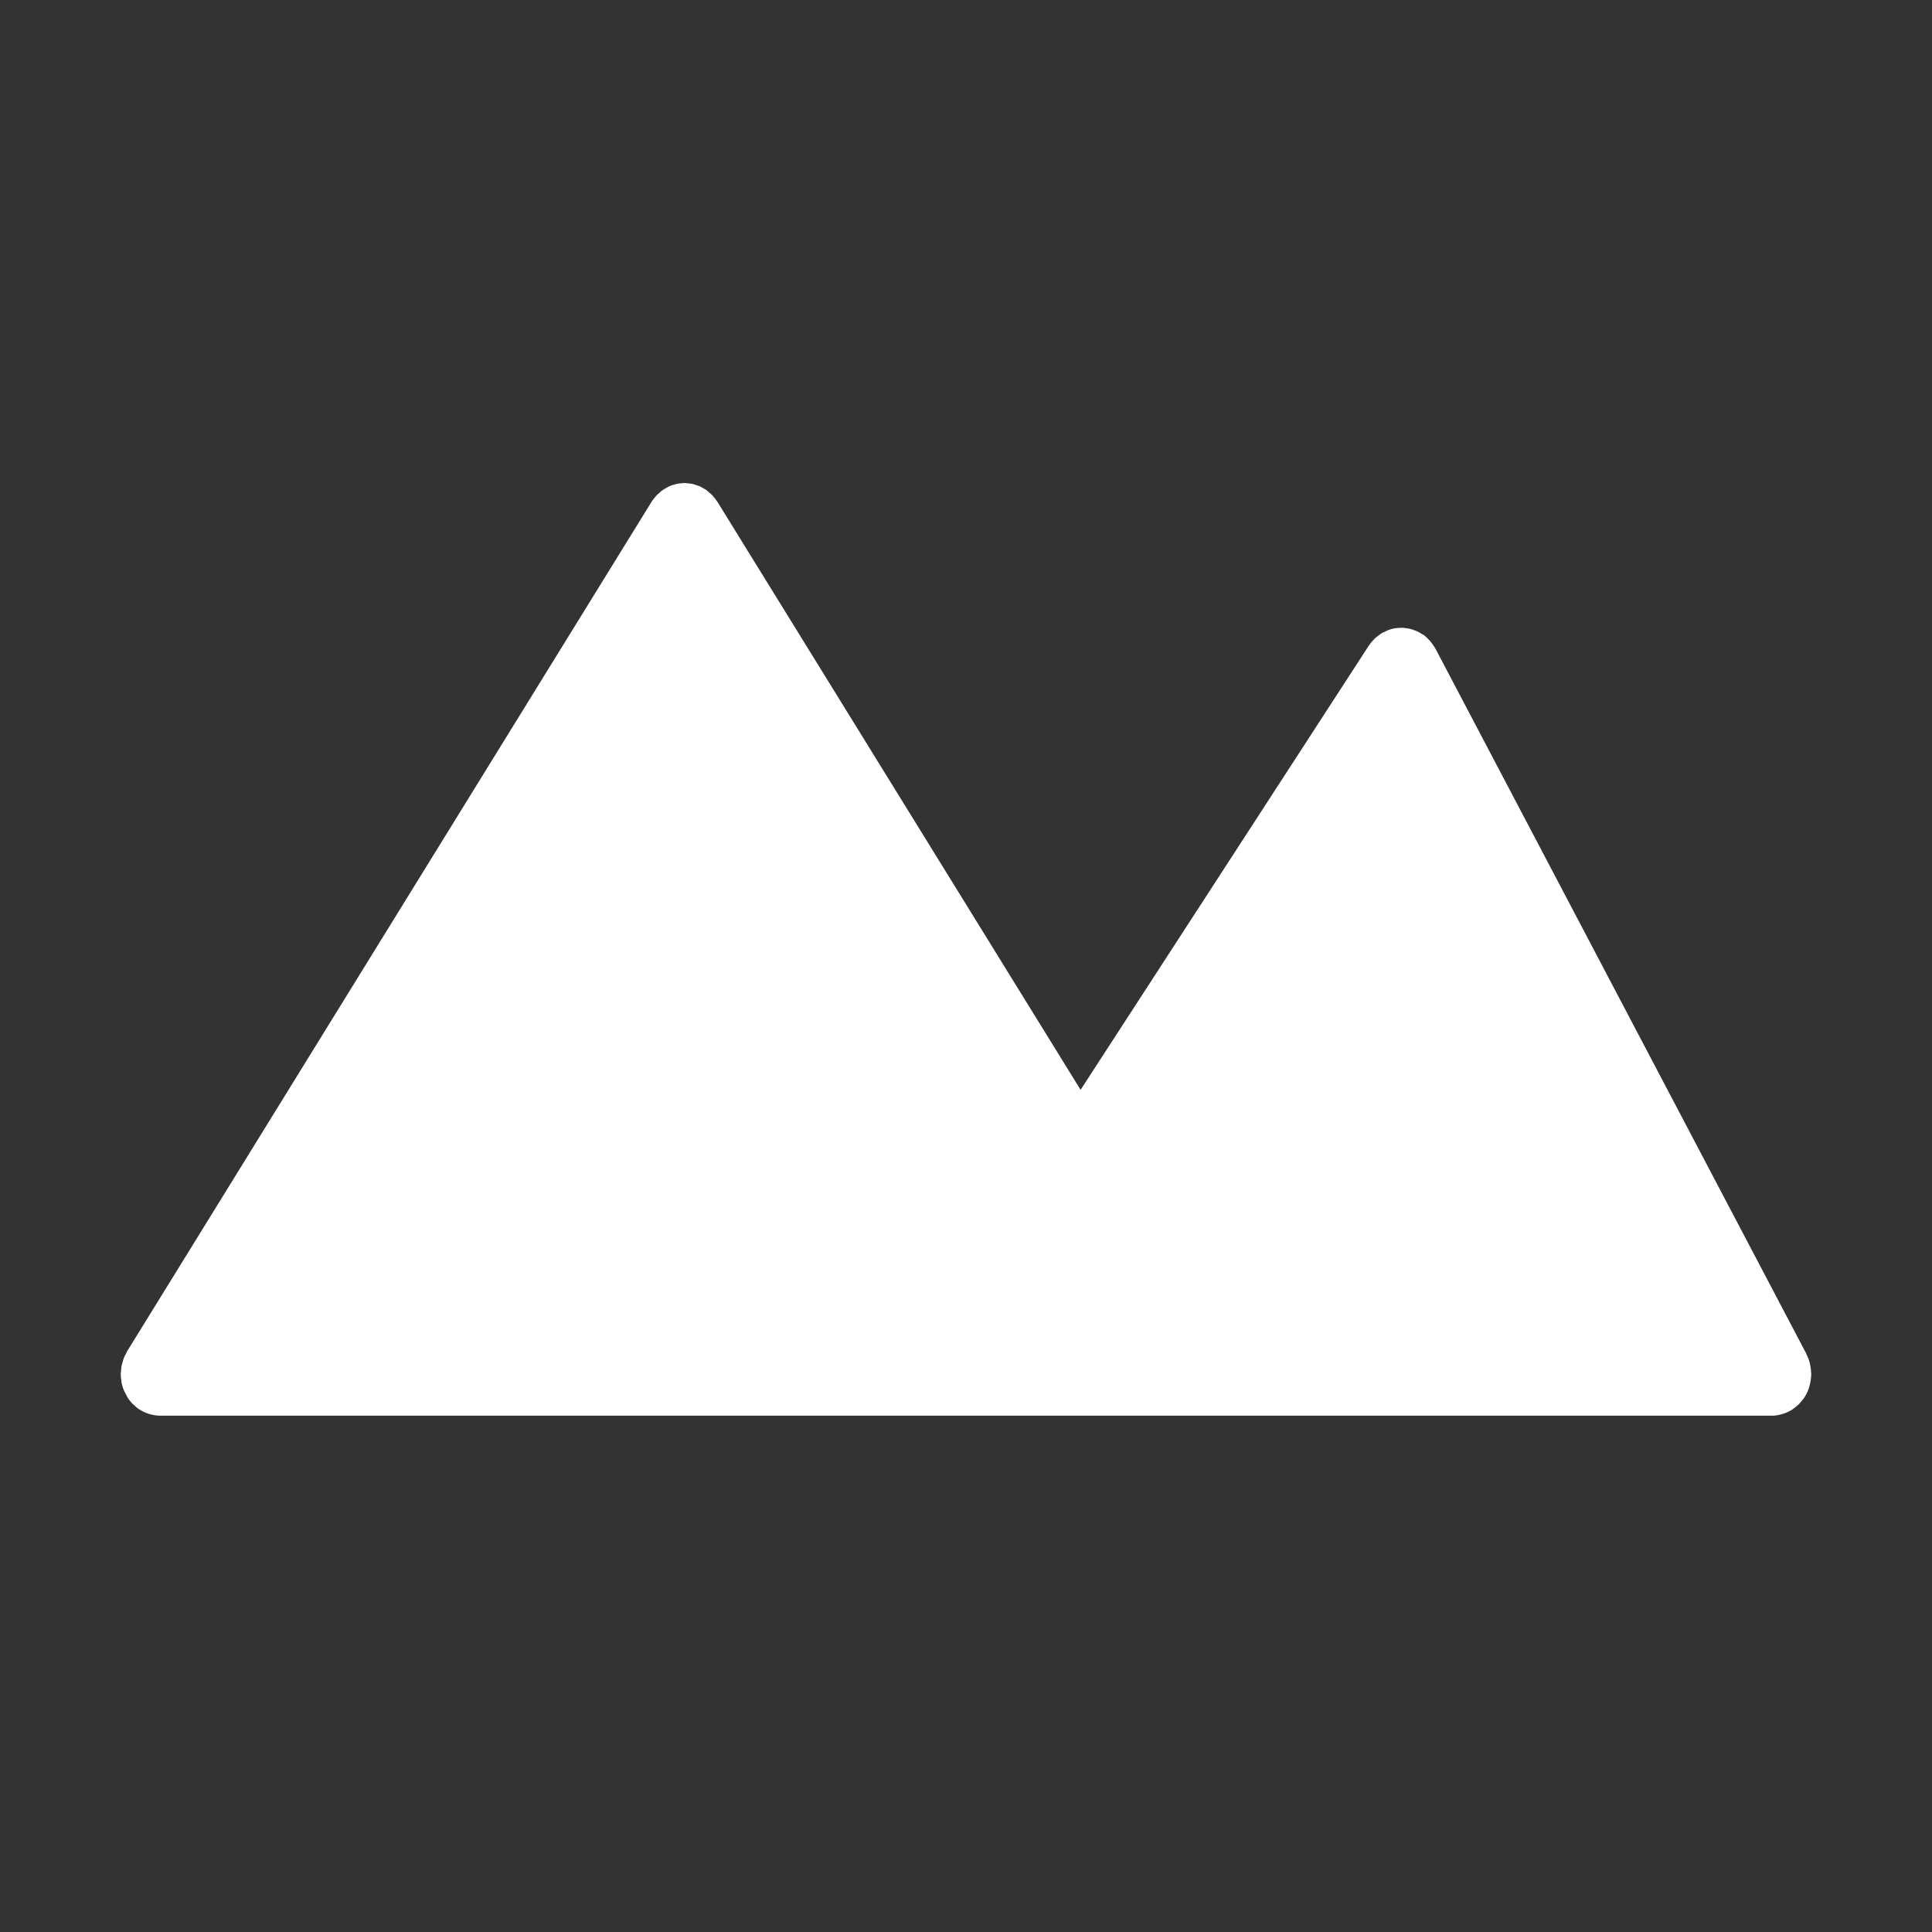 <svg xmlns="http://www.w3.org/2000/svg" width="32" height="32" fill="none"><rect width="100%" height="100%" fill="#333333" stroke="none"/><path fill="#fff" d="M29.91 23.106a.61.61 0 0 0 .052-.12c.006-.021.013-.041.018-.064.005-.02.008-.042.011-.064.003-.024.007-.048.007-.073l.002-.028-.003-.035a.836.836 0 0 0-.02-.14.638.638 0 0 0-.048-.133l-.012-.03-6.137-11.667c-.003-.006-.008-.011-.01-.017a.978.978 0 0 0-.08-.114c-.01-.012-.025-.025-.037-.038a.51.51 0 0 0-.072-.065c-.01-.007-.02-.01-.03-.017-.023-.014-.045-.028-.068-.039-.019-.01-.038-.016-.056-.023-.02-.007-.04-.015-.061-.02a.653.653 0 0 0-.065-.013c-.02-.002-.039-.006-.06-.007-.022-.001-.043 0-.065.001a.54.54 0 0 0-.246.067c-.012.007-.027.01-.039.018-.007.003-.01.008-.017.011-.018.012-.035.026-.053.039a.692.692 0 0 0-.053.043l-.037.041a.52.52 0 0 0-.05.063l-.01.013-4.773 7.356-6.014-9.737-.002-.002a.749.749 0 0 0-.064-.084c-.006-.008-.012-.017-.019-.024l-.034-.03c-.022-.02-.044-.04-.067-.058l-.002-.002c-.011-.009-.022-.012-.035-.02-.025-.014-.05-.03-.077-.042l-.054-.018c-.022-.007-.045-.015-.067-.02l-.055-.007C11.384 8.005 11.36 8 11.336 8a.284.284 0 0 0-.046.005c-.026.002-.054.003-.08.01a.612.612 0 0 0-.044.012.463.463 0 0 0-.077.026.57.57 0 0 0-.064.035c-.015.01-.03.015-.045.026l-.002.002a.604.604 0 0 0-.066.056c-.012.01-.025.02-.036.032-.008.007-.012.017-.02.024-.022.026-.045.053-.063.082 0 0 0 .002-.002.003L2.107 22.379c-.009.013-.013.03-.02.043-.014.025-.027.048-.037.075-.008.022-.014.045-.02.067-.006.021-.012.04-.017.063-.005.03-.006.06-.009.09 0 .013-.004.027-.004.041v.005a.65.65 0 0 0 .01.103c.002.01.002.021.003.033a.69.69 0 0 0 .038.126c.008.02.019.038.029.057.01.02.02.043.032.063a.71.71 0 0 0 .08.103c.007.008.018.015.027.023a.658.658 0 0 0 .074.064l.003.002.01.005a.591.591 0 0 0 .182.082.622.622 0 0 0 .162.024h26.7c.051 0 .1-.008.147-.02.014-.003.027-.009.04-.012a.586.586 0 0 0 .107-.046c.008-.005.014-.006.022-.01.008-.004.013-.01.02-.015a.781.781 0 0 0 .105-.084c.015-.015.03-.033.045-.05a.487.487 0 0 0 .04-.05c.013-.016.023-.035.034-.055Z"/></svg>